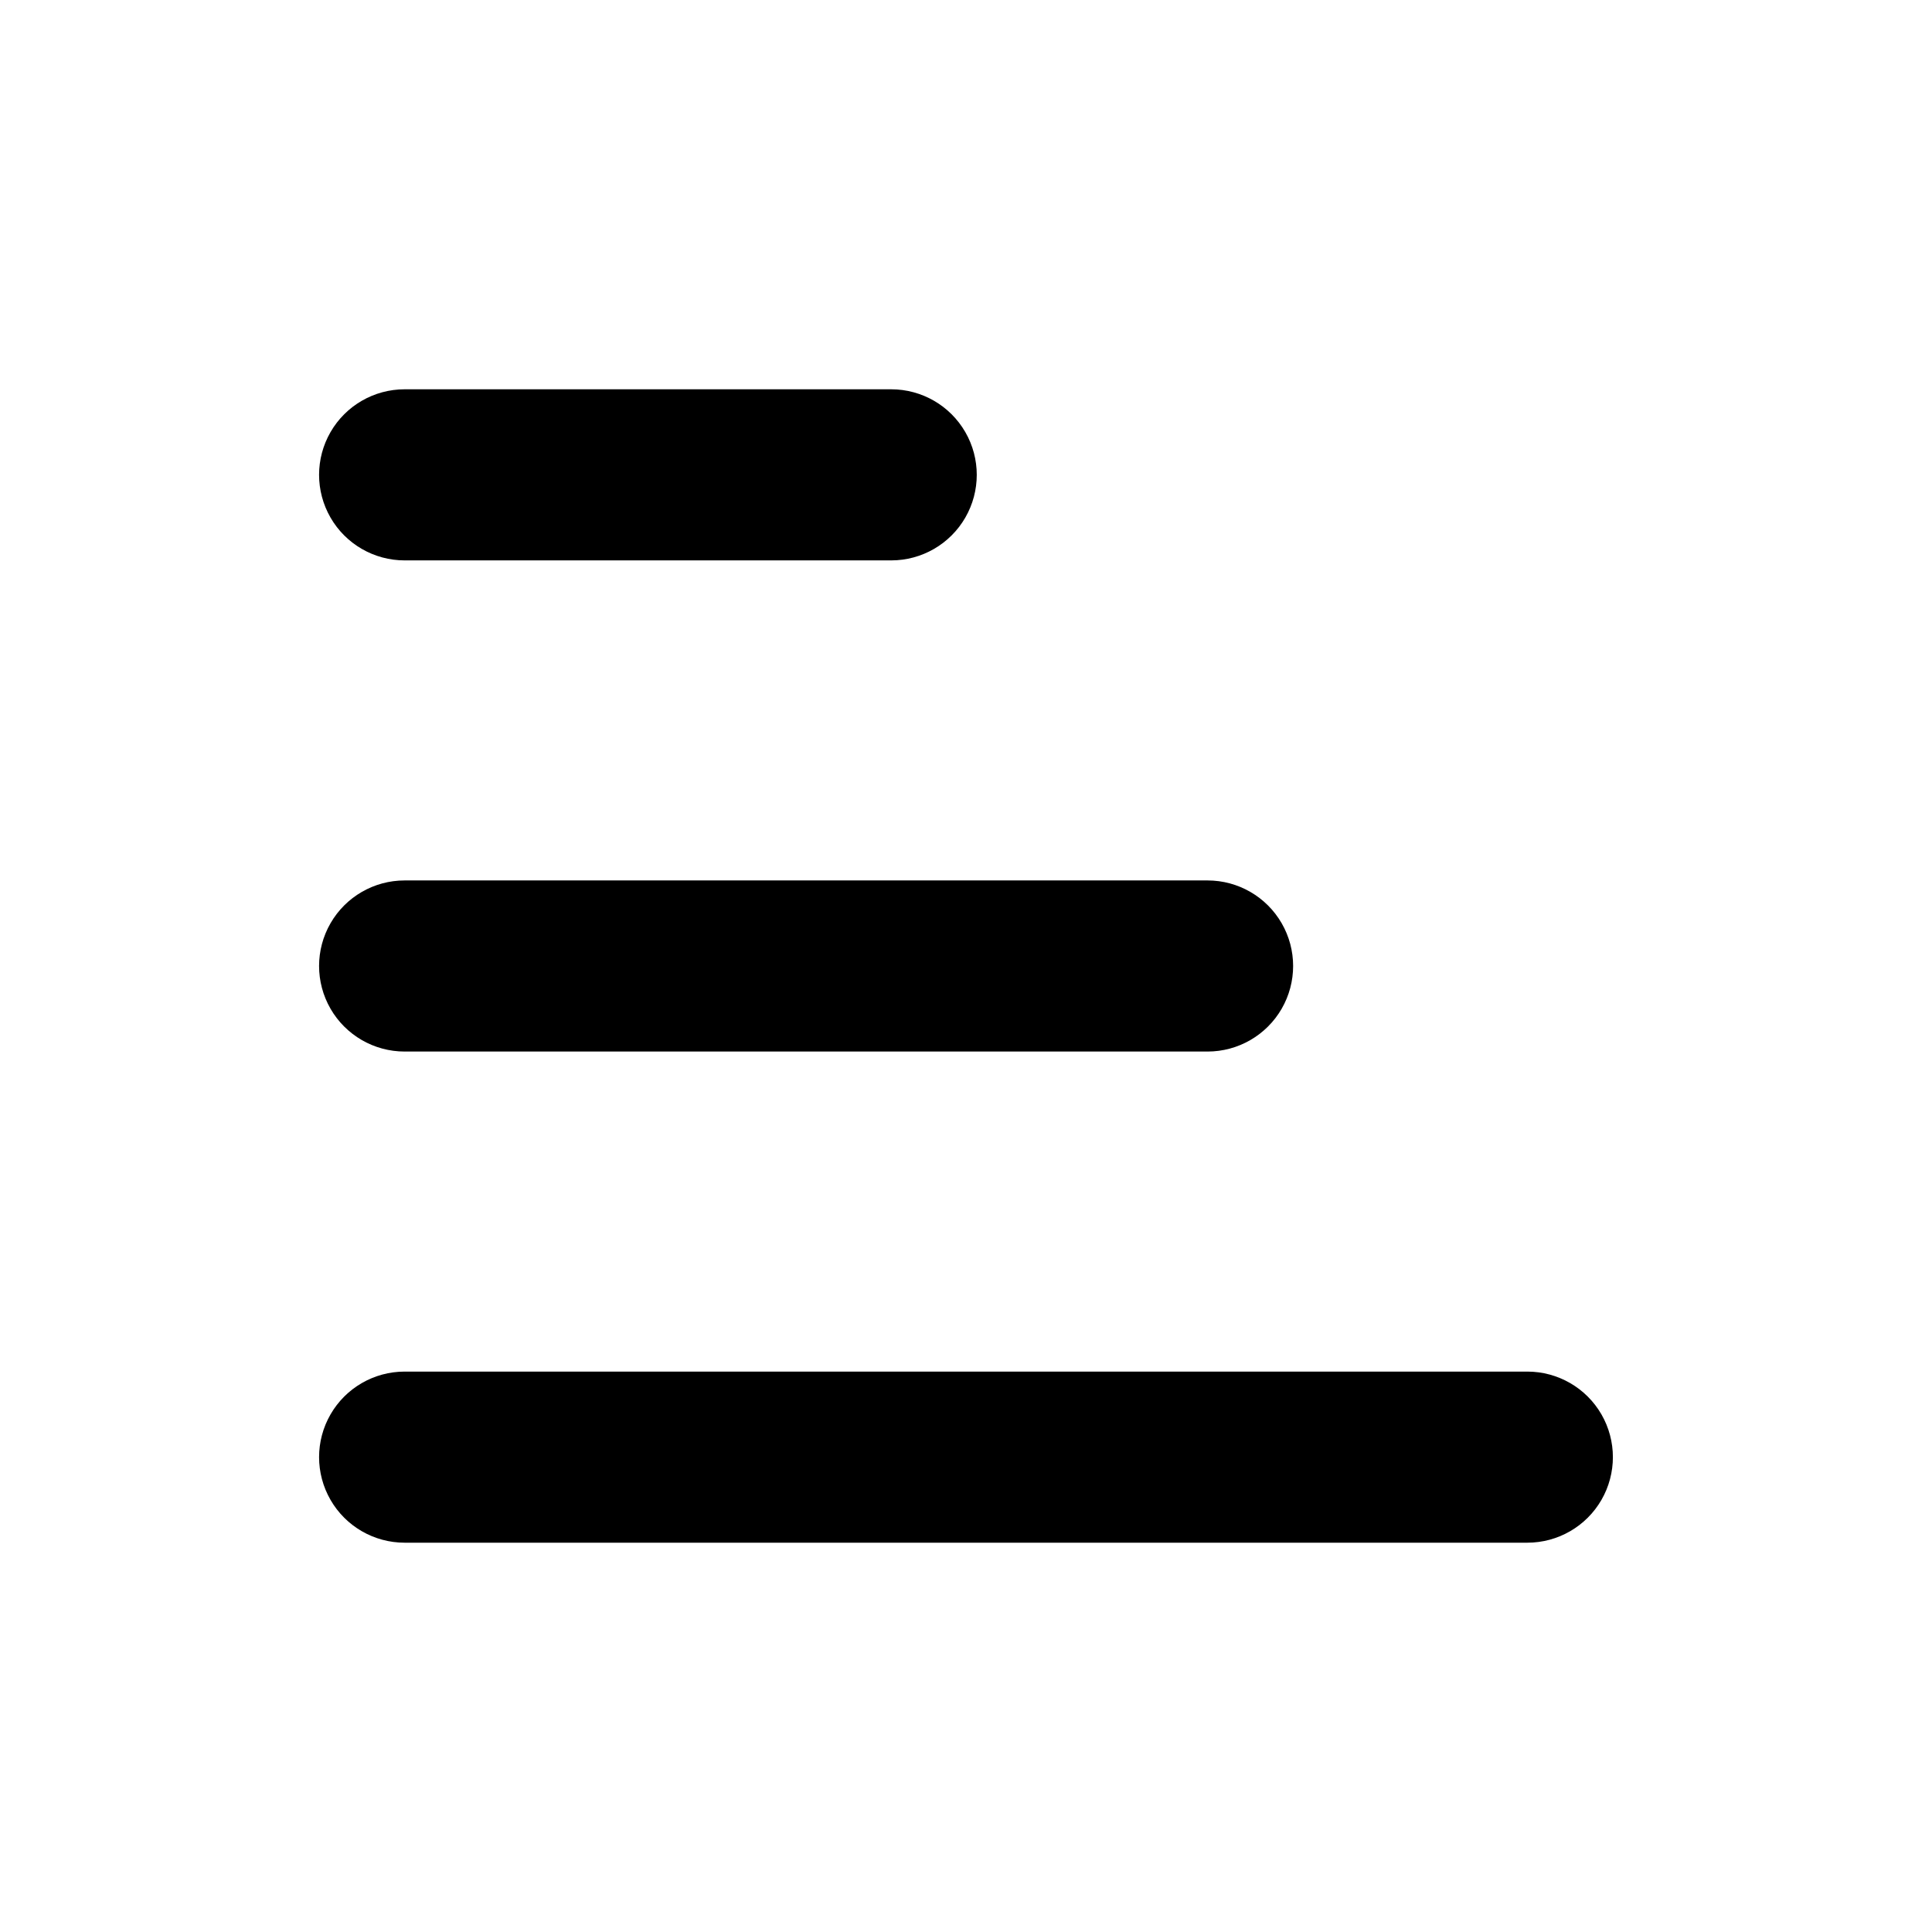 <?xml version="1.0" encoding="UTF-8"?>
<!-- Uploaded to: SVG Repo, www.svgrepo.com, Generator: SVG Repo Mixer Tools -->
<svg fill="#000000" width="800px" height="800px" version="1.1" viewBox="144 144 512 512" xmlns="http://www.w3.org/2000/svg">
 <g>
  <path d="m380.18 292.51h-128.95c-8.098 0-15.586-4.32-19.633-11.336-4.051-7.016-4.051-15.656 0-22.672 4.047-7.016 11.535-11.336 19.633-11.336h128.95c8.098 0 15.582 4.32 19.633 11.336s4.051 15.656 0 22.672-11.535 11.336-19.633 11.336z"/>
  <path d="m464.02 422.67h-212.79c-8.098 0-15.586-4.324-19.633-11.336-4.051-7.016-4.051-15.66 0-22.672 4.047-7.016 11.535-11.336 19.633-11.336h212.79c8.098 0 15.582 4.32 19.633 11.336 4.051 7.012 4.051 15.656 0 22.672-4.051 7.012-11.535 11.336-19.633 11.336z"/>
  <path d="m548.76 552.83h-297.53c-8.098 0-15.586-4.32-19.633-11.336-4.051-7.012-4.051-15.656 0-22.672 4.047-7.012 11.535-11.336 19.633-11.336h297.53c8.102 0 15.586 4.324 19.637 11.336 4.047 7.016 4.047 15.66 0 22.672-4.051 7.016-11.535 11.336-19.637 11.336z"/>
 </g>
</svg>
